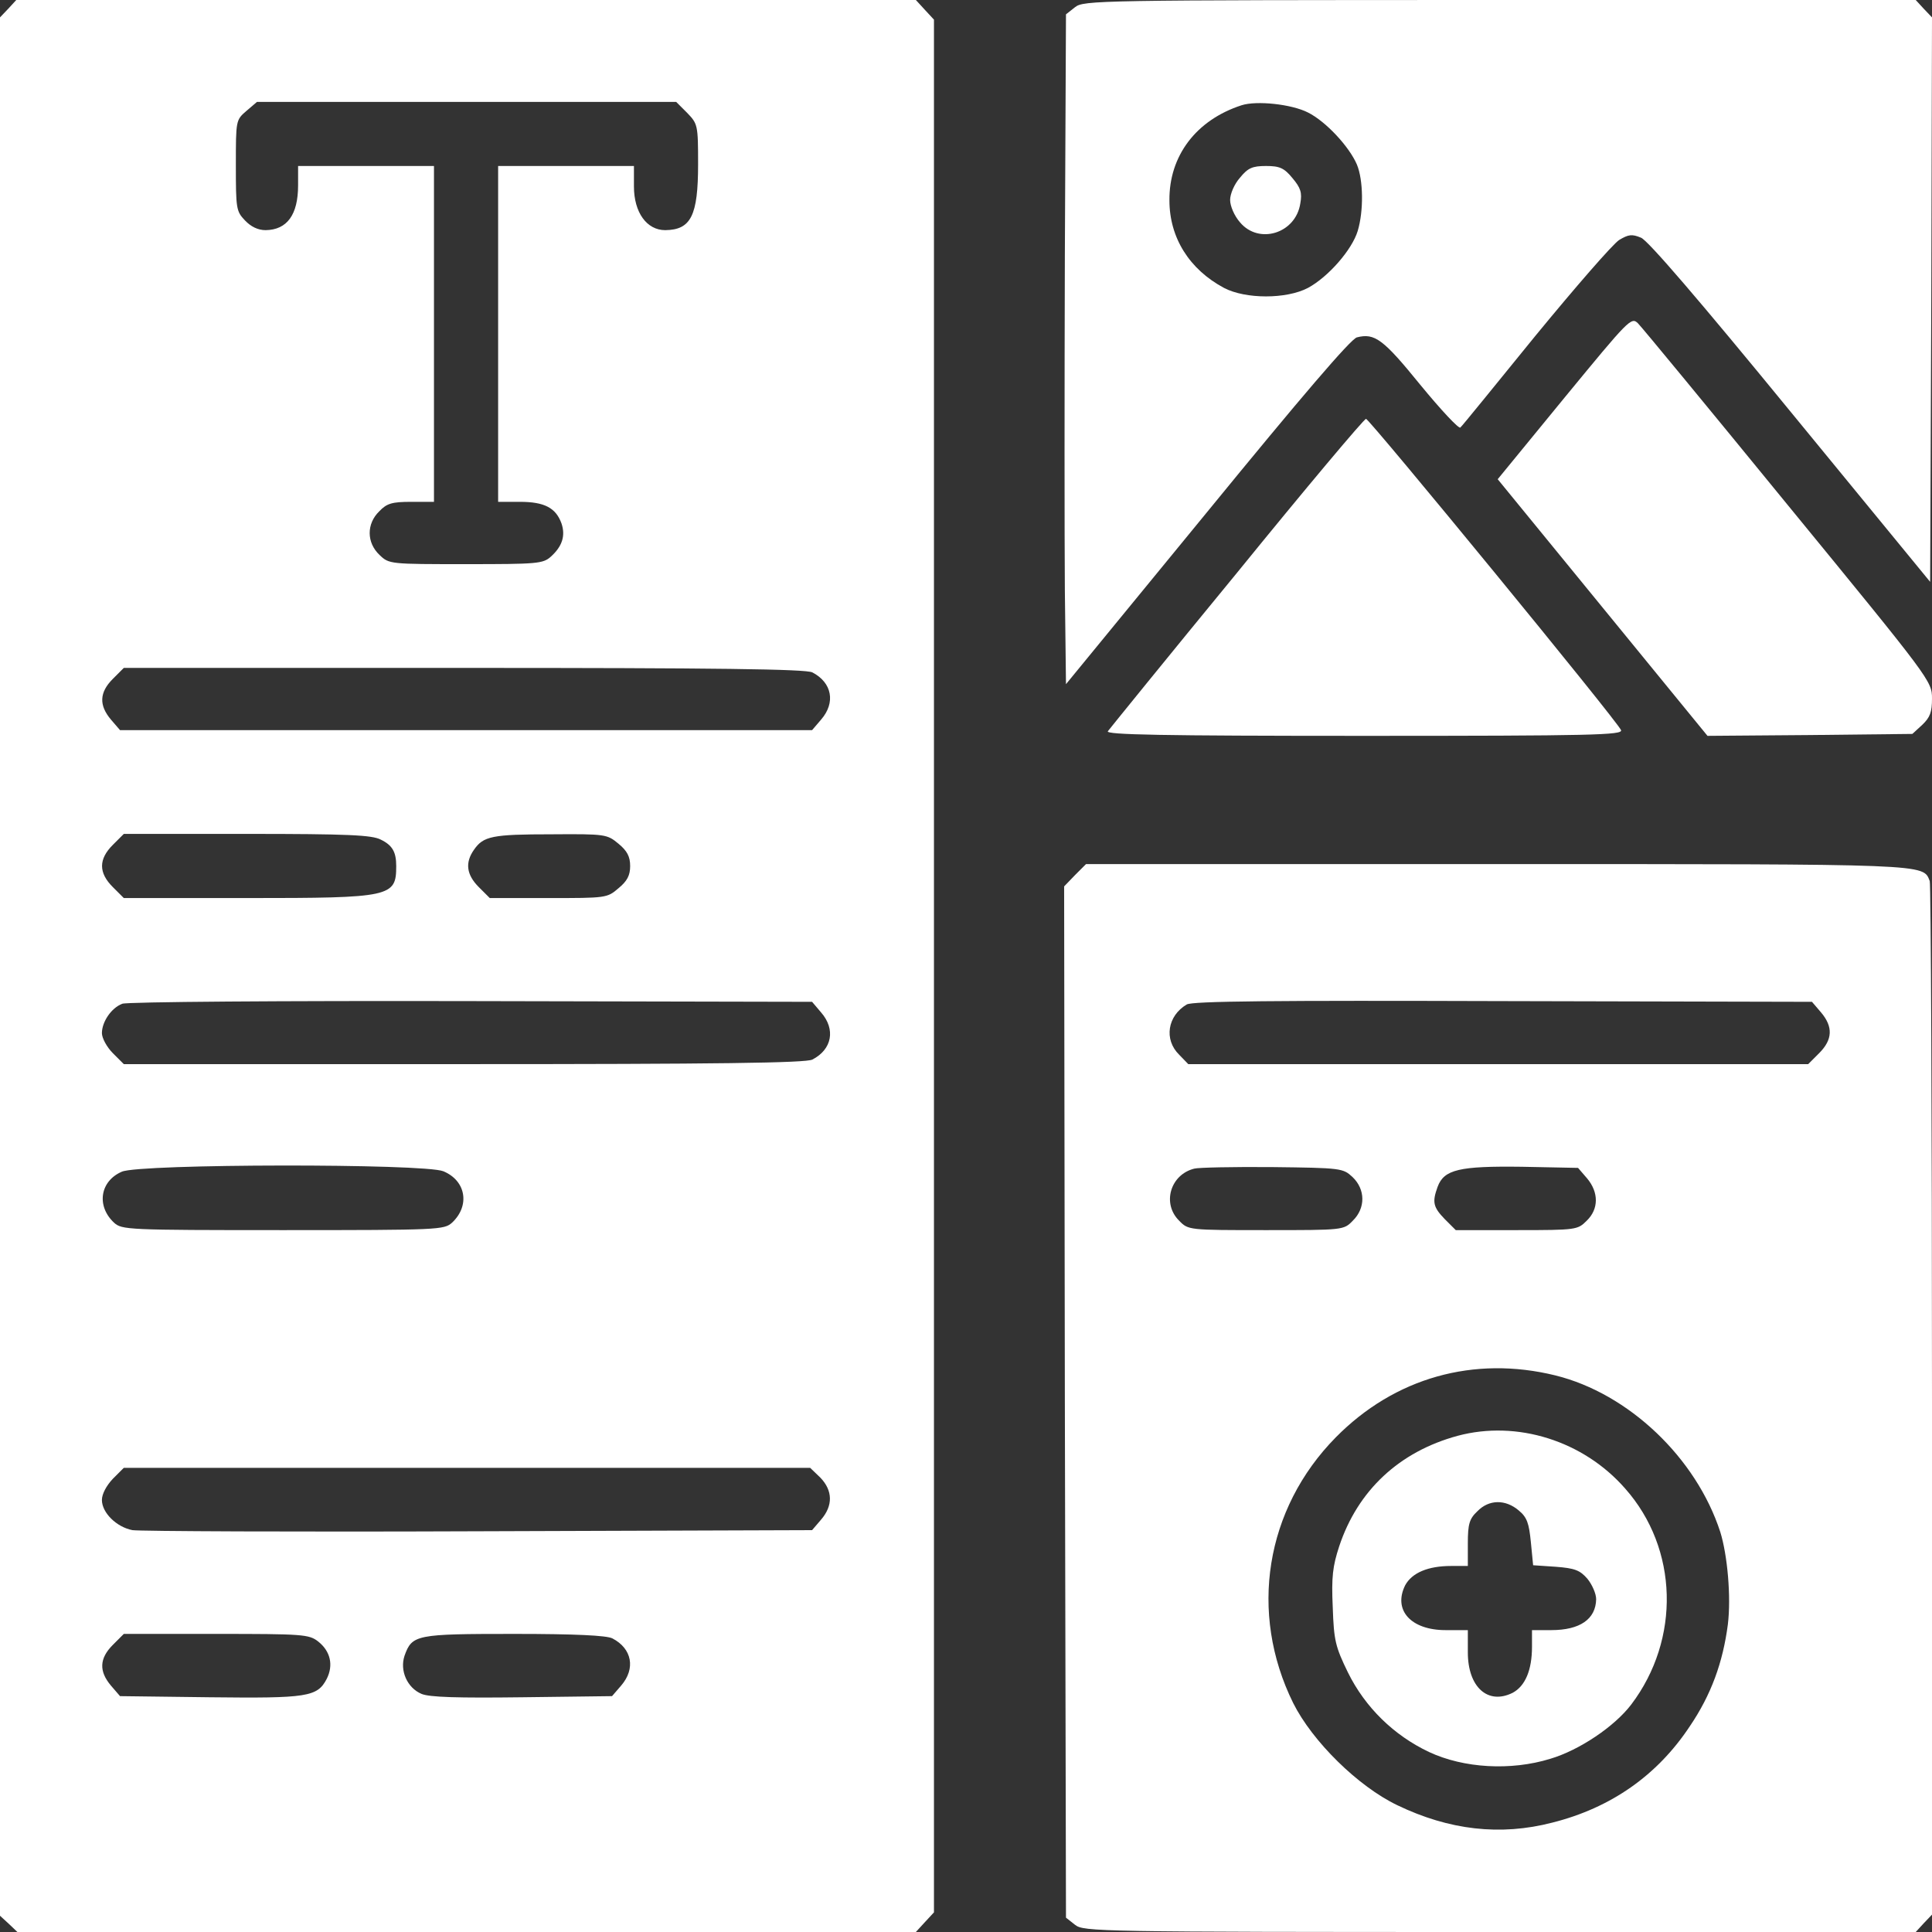 <svg width="24" height="24" viewBox="0 0 24 24" fill="none" xmlns="http://www.w3.org/2000/svg">
<rect x="0" y="0" width="24" height="24" fill="#333333" stroke="none"/>
<path d="M0.103 0.108L0 0.216V12.005V23.798L0.108 23.897L0.216 24H5.794H11.377L11.489 23.878L11.602 23.756V12V0.244L11.489 0.122L11.377 0H5.789H0.202L0.103 0.108ZM8.536 1.402C8.667 1.538 8.672 1.552 8.672 2.039C8.672 2.681 8.583 2.855 8.264 2.859C8.034 2.859 7.875 2.639 7.875 2.316V2.062H7.031H6.188V4.148V6.234H6.459C6.764 6.234 6.905 6.309 6.975 6.502C7.027 6.656 6.984 6.787 6.844 6.914C6.745 7.003 6.675 7.008 5.789 7.008C4.847 7.008 4.833 7.008 4.716 6.895C4.552 6.741 4.552 6.506 4.711 6.352C4.805 6.253 4.87 6.234 5.109 6.234H5.391V4.148V2.062H4.547H3.703V2.302C3.703 2.667 3.567 2.855 3.3 2.859C3.206 2.859 3.117 2.817 3.042 2.737C2.934 2.625 2.93 2.587 2.93 2.053C2.93 1.495 2.93 1.491 3.061 1.378L3.192 1.266H5.794H8.4L8.536 1.402ZM10.092 8.353C10.336 8.48 10.383 8.728 10.2 8.939L10.088 9.07H5.789H1.491L1.378 8.939C1.228 8.761 1.233 8.602 1.402 8.433L1.538 8.297H5.766C8.887 8.297 10.017 8.311 10.092 8.353ZM4.73 10.43C4.875 10.5 4.922 10.584 4.922 10.758C4.922 11.142 4.861 11.156 3.07 11.156H1.538L1.402 11.02C1.223 10.842 1.223 10.673 1.402 10.495L1.538 10.359H3.07C4.322 10.359 4.622 10.373 4.73 10.43ZM7.683 10.481C7.791 10.57 7.828 10.641 7.828 10.758C7.828 10.875 7.791 10.945 7.683 11.034C7.542 11.156 7.528 11.156 6.811 11.156H6.084L5.948 11.02C5.794 10.866 5.775 10.716 5.888 10.556C6.005 10.387 6.112 10.364 6.853 10.364C7.523 10.359 7.542 10.364 7.683 10.481ZM10.2 12.577C10.383 12.787 10.336 13.036 10.092 13.162C10.017 13.205 8.887 13.219 5.766 13.219H1.538L1.402 13.083C1.327 13.008 1.266 12.895 1.266 12.834C1.266 12.694 1.383 12.52 1.519 12.469C1.57 12.445 3.52 12.431 5.85 12.436L10.088 12.445L10.2 12.577ZM5.508 14.55C5.789 14.667 5.841 14.977 5.616 15.188C5.517 15.277 5.456 15.281 3.516 15.281C1.575 15.281 1.514 15.277 1.416 15.188C1.195 14.981 1.242 14.672 1.514 14.555C1.739 14.456 5.273 14.452 5.508 14.55ZM10.191 18.356C10.345 18.516 10.35 18.703 10.2 18.877L10.088 19.008L5.944 19.022C3.67 19.031 1.734 19.022 1.645 19.008C1.448 18.97 1.266 18.792 1.266 18.633C1.266 18.558 1.322 18.455 1.402 18.37L1.538 18.234H5.803H10.064L10.191 18.356ZM3.952 20.391C4.106 20.512 4.144 20.686 4.059 20.855C3.942 21.08 3.82 21.098 2.606 21.084L1.491 21.07L1.378 20.939C1.228 20.761 1.233 20.602 1.402 20.433L1.538 20.297H2.686C3.759 20.297 3.839 20.302 3.952 20.391ZM7.608 20.353C7.852 20.48 7.898 20.728 7.716 20.939L7.603 21.07L6.487 21.084C5.691 21.094 5.334 21.084 5.236 21.042C5.058 20.967 4.964 20.752 5.025 20.569C5.119 20.306 5.166 20.297 6.389 20.297C7.148 20.297 7.537 20.316 7.608 20.353Z" fill="white"/>
<path d="M13.355 0.089L13.242 0.178L13.228 3.174C13.223 4.819 13.223 6.689 13.228 7.331L13.242 8.499L14.995 6.361C16.167 4.927 16.781 4.209 16.856 4.191C17.077 4.134 17.184 4.214 17.644 4.781C17.902 5.095 18.122 5.33 18.141 5.311C18.164 5.292 18.581 4.777 19.073 4.172C19.57 3.567 20.034 3.033 20.114 2.981C20.231 2.911 20.273 2.906 20.386 2.953C20.475 2.991 21.103 3.722 22.247 5.119L23.977 7.228L23.991 3.722L24 0.216L23.897 0.108L23.798 9.72748e-05H18.628C13.613 9.72748e-05 13.463 0.005 13.355 0.089ZM16.247 1.397C16.472 1.509 16.762 1.824 16.856 2.044C16.936 2.236 16.941 2.62 16.866 2.869C16.795 3.103 16.5 3.441 16.247 3.577C15.98 3.717 15.473 3.717 15.206 3.577C14.775 3.347 14.527 2.953 14.527 2.489C14.522 1.936 14.859 1.491 15.422 1.308C15.609 1.247 16.045 1.294 16.247 1.397Z" fill="white"/>
<path d="M15.403 2.208C15.333 2.287 15.281 2.409 15.281 2.484C15.281 2.559 15.333 2.681 15.403 2.761C15.637 3.042 16.097 2.901 16.153 2.526C16.177 2.395 16.158 2.334 16.055 2.212C15.952 2.086 15.895 2.062 15.727 2.062C15.558 2.062 15.502 2.086 15.403 2.208Z" fill="white"/>
<path d="M19.434 4.941L18.605 5.953L19.908 7.547L21.211 9.141L22.486 9.131L23.756 9.117L23.878 9.005C23.977 8.911 24 8.845 24 8.677C24 8.461 23.981 8.438 22.214 6.281C21.234 5.081 20.395 4.064 20.348 4.017C20.264 3.933 20.236 3.966 19.434 4.941Z" fill="white"/>
<path d="M15.366 7.116C14.503 8.166 13.786 9.052 13.762 9.084C13.734 9.127 14.414 9.141 16.945 9.141C19.791 9.141 20.161 9.131 20.137 9.07C20.1 8.967 17.011 5.203 16.969 5.203C16.945 5.203 16.223 6.061 15.366 7.116Z" fill="white"/>
<path d="M13.355 10.87L13.219 11.011L13.228 17.414L13.242 23.822L13.355 23.911C13.463 23.995 13.613 24 18.628 24H23.798L23.897 23.892L24 23.784V17.405C24 13.894 23.986 10.988 23.972 10.945C23.887 10.73 24 10.734 18.586 10.734H13.491L13.355 10.87ZM22.622 12.577C22.772 12.755 22.767 12.914 22.598 13.083L22.462 13.219H18.609H14.761L14.648 13.102C14.456 12.914 14.503 12.619 14.742 12.478C14.812 12.436 15.834 12.427 18.67 12.436L22.509 12.445L22.622 12.577ZM16.8 14.62C16.964 14.775 16.964 15.009 16.805 15.164C16.692 15.281 16.688 15.281 15.727 15.281C14.766 15.281 14.761 15.281 14.648 15.164C14.433 14.953 14.536 14.592 14.836 14.517C14.887 14.503 15.323 14.494 15.806 14.498C16.659 14.508 16.683 14.512 16.8 14.62ZM19.716 14.639C19.861 14.812 19.861 15.019 19.711 15.164C19.598 15.277 19.584 15.281 18.844 15.281H18.084L17.948 15.145C17.803 14.995 17.789 14.934 17.859 14.742C17.939 14.527 18.131 14.484 18.905 14.494L19.603 14.508L19.716 14.639ZM19.322 17.086C20.231 17.311 21.07 18.108 21.37 19.031C21.459 19.317 21.506 19.837 21.464 20.18C21.403 20.648 21.258 21.052 20.991 21.445C20.587 22.055 20.011 22.458 19.284 22.641C18.637 22.809 18 22.734 17.358 22.425C16.87 22.191 16.303 21.633 16.064 21.155C15.511 20.034 15.717 18.745 16.594 17.855C17.325 17.114 18.309 16.837 19.322 17.086Z" fill="white"/>
<path d="M18.108 17.836C17.381 18.033 16.866 18.516 16.636 19.209C16.556 19.453 16.538 19.589 16.556 19.969C16.57 20.381 16.589 20.456 16.744 20.775C16.959 21.211 17.316 21.558 17.752 21.764C18.183 21.966 18.769 21.999 19.256 21.849C19.622 21.741 20.058 21.445 20.264 21.174C20.878 20.363 20.85 19.238 20.189 18.492C19.669 17.897 18.844 17.639 18.108 17.836ZM18.867 18.764C18.97 18.849 18.994 18.924 19.017 19.158L19.045 19.444L19.327 19.463C19.561 19.481 19.627 19.505 19.72 19.613C19.777 19.683 19.828 19.796 19.828 19.866C19.823 20.114 19.627 20.25 19.27 20.25H19.031V20.456C19.031 20.747 18.947 20.944 18.792 21.028C18.483 21.183 18.234 20.958 18.234 20.527V20.25H17.958C17.527 20.25 17.302 20.002 17.456 19.692C17.541 19.538 17.738 19.453 18.028 19.453H18.234V19.172C18.234 18.933 18.253 18.867 18.352 18.774C18.497 18.624 18.703 18.624 18.867 18.764Z" fill="white"/>
</svg>
